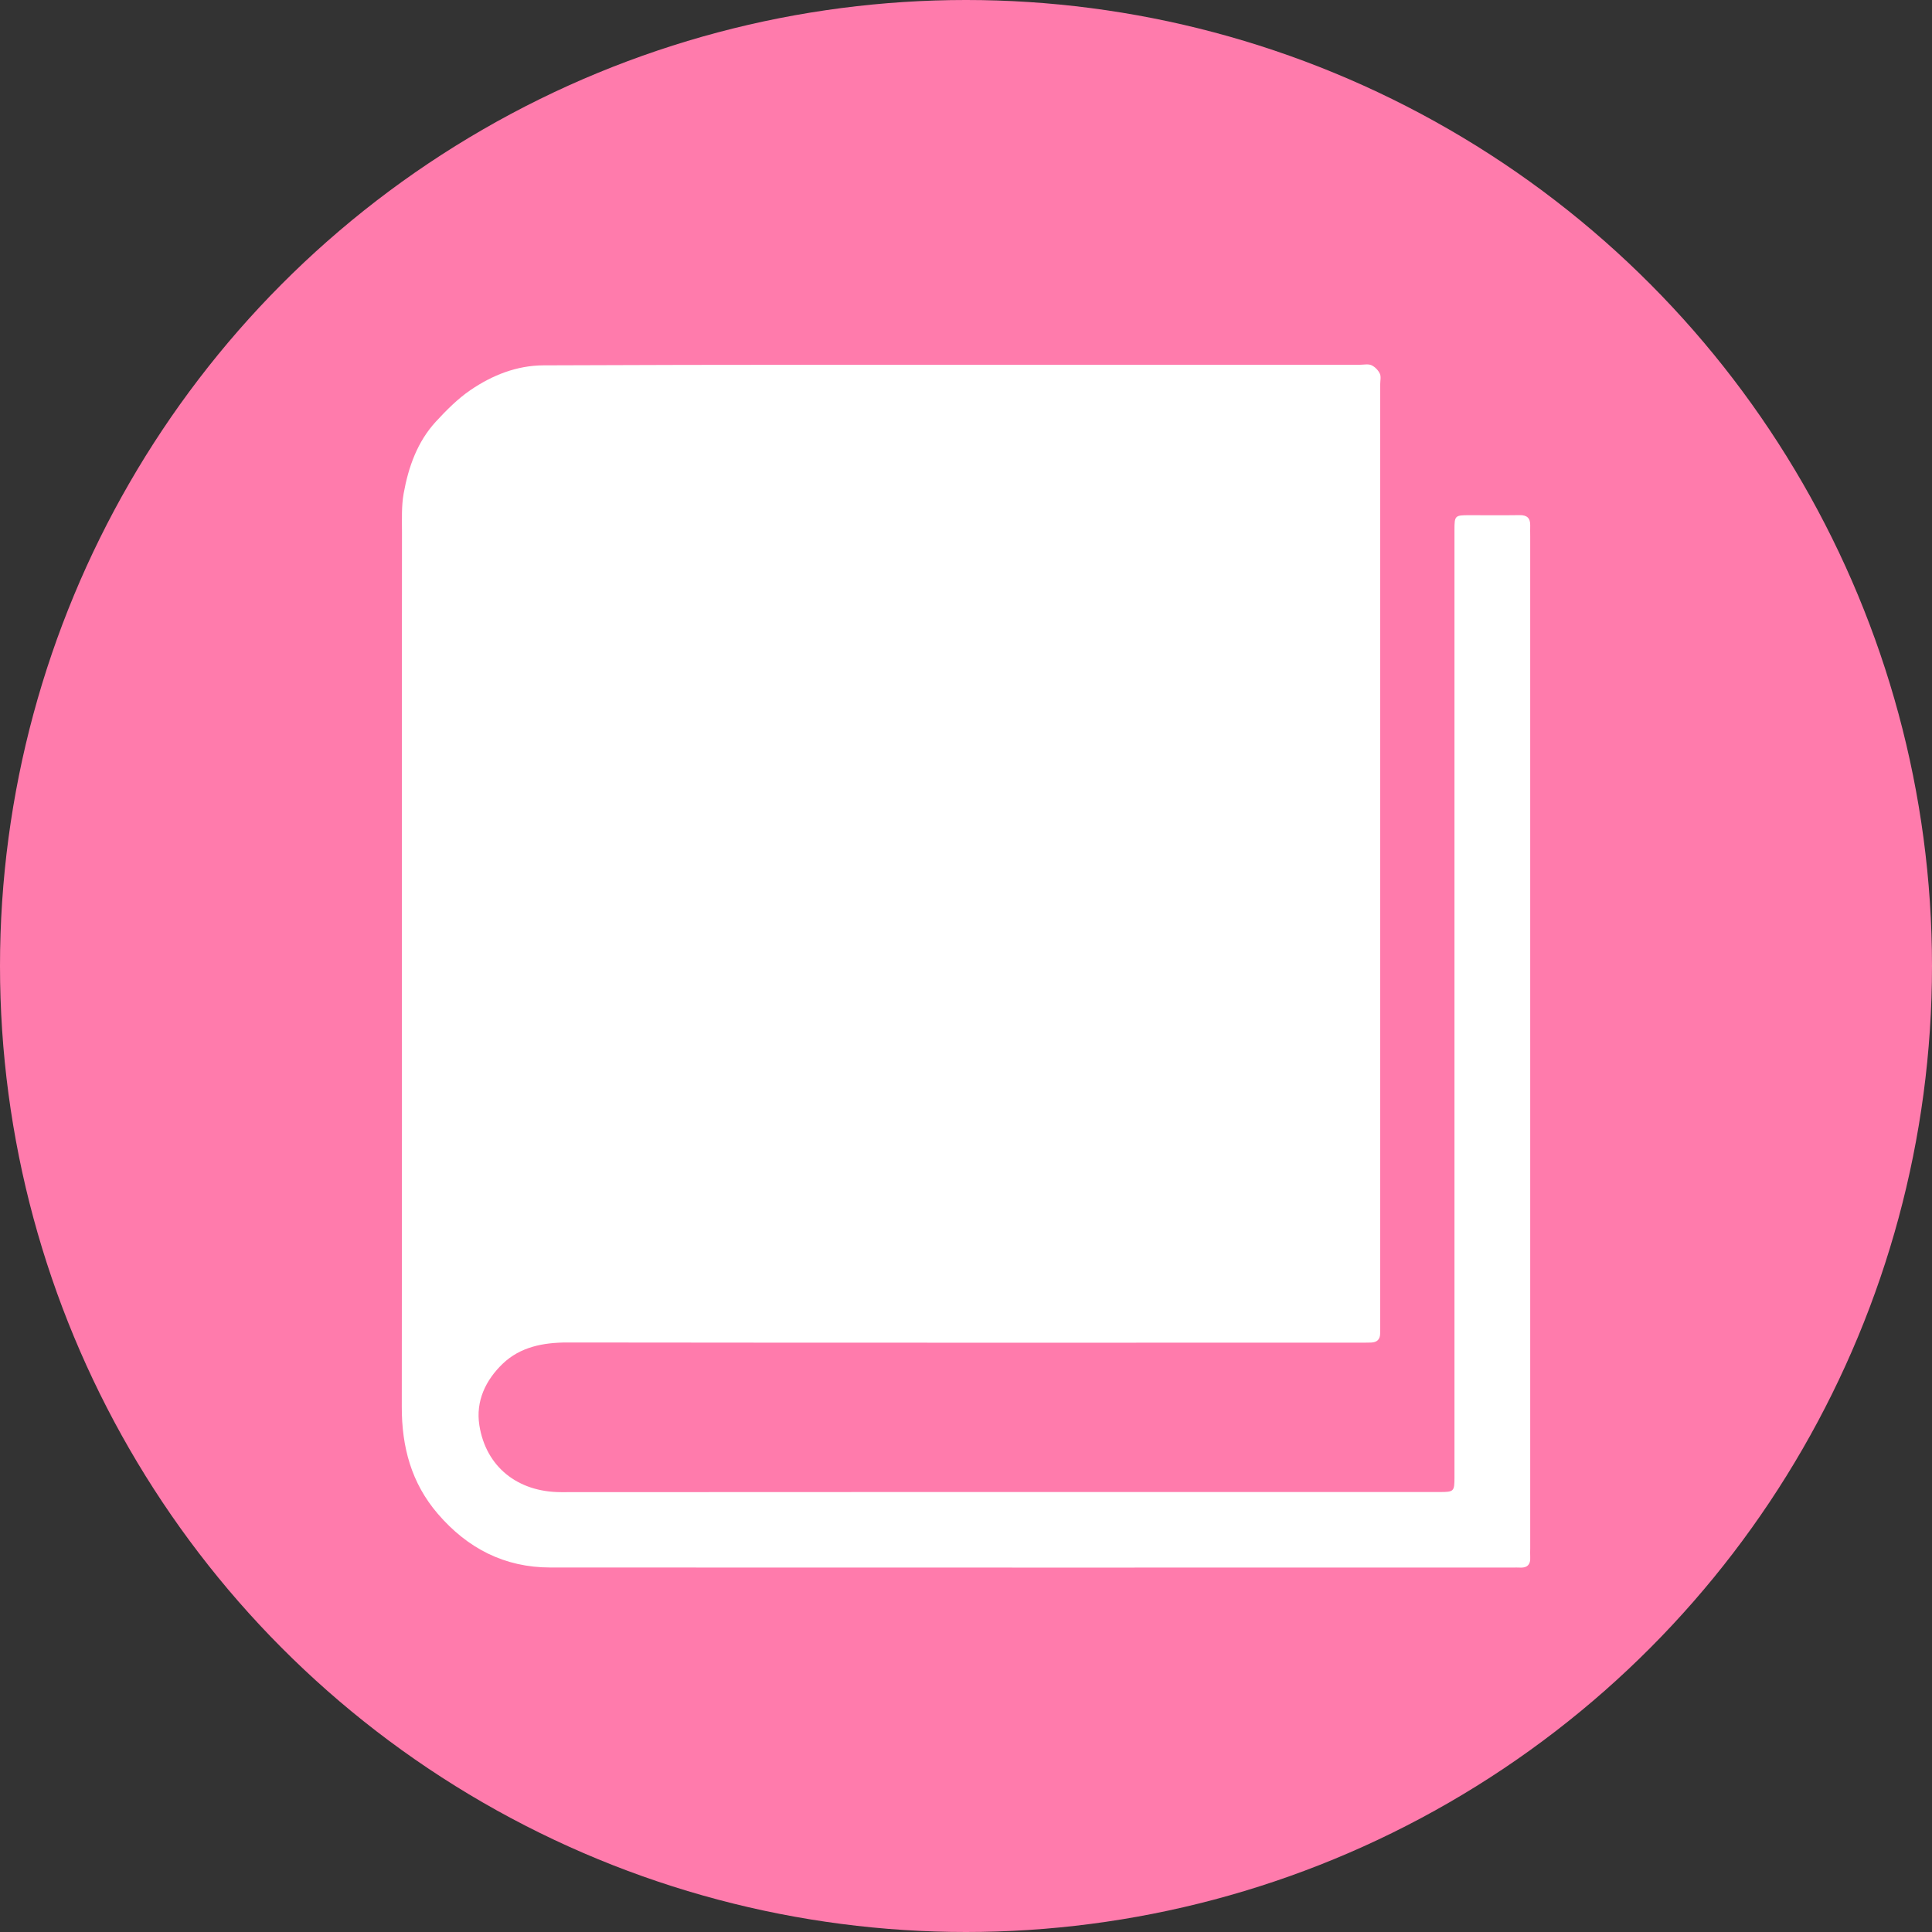 <?xml version="1.0" encoding="utf-8"?>
<!-- Generator: Adobe Illustrator 25.0.0, SVG Export Plug-In . SVG Version: 6.00 Build 0)  -->
<svg version="1.1" id="圖層_1" xmlns="http://www.w3.org/2000/svg" xmlns:xlink="http://www.w3.org/1999/xlink" x="0px" y="0px"
	 viewBox="0 0 300 300" style="enable-background:new 0 0 300 300;" xml:space="preserve">
<rect x="0" y="0" width="300" height="300" fill="#333333" stroke="none"/>
<style type="text/css">
	.st0{fill:#FF7BAC;}
	.st1{fill:#FFFFFF;}
</style>
<g id="_x30_3暢銷書籍推薦">
	<circle class="st0" cx="150" cy="150" r="150"/>
	<path class="st1" d="M237.61,161.82c0,26.2,0,52.4,0,78.6c0,0.45-0.03,0.9,0,1.35c0.08,1.25-0.53,1.74-1.73,1.64
		c-0.3-0.02-0.6,0-0.9,0c-49.84,0-99.67,0.01-149.51-0.01c-7.13,0-12.87-2.97-17.48-8.33c-4.13-4.8-5.61-10.41-5.6-16.62
		c0.04-29.11,0.02-58.22,0.02-87.33c0-16.16-0.01-32.32,0.01-48.48c0-2.01-0.09-4.05,0.26-6.01c0.74-4.11,2.12-8.03,5.01-11.17
		c1.64-1.78,3.4-3.55,5.38-4.9c3.38-2.3,7.15-3.81,11.33-3.83c14.45-0.06,28.91-0.09,43.36-0.09c27.8-0.01,55.61,0,83.41,0
		c0.6,0,1.28-0.16,1.79,0.07c0.53,0.24,1.05,0.77,1.3,1.31c0.22,0.45,0.06,1.08,0.06,1.63c0,48.63,0,97.27,0,145.9
		c0,0.5-0.01,1-0.01,1.51c0,0.93-0.5,1.38-1.4,1.41c-0.65,0.02-1.3,0.02-1.96,0.02c-40.95,0-81.91,0.02-122.86-0.03
		c-3.77,0-7.31,0.7-10.02,3.29c-2.63,2.52-4.24,5.8-3.63,9.6c1.02,6.39,5.92,10.35,12.7,10.35c39.7-0.03,79.4-0.02,119.1-0.02
		c5.77,0,11.54,0,17.32,0c2.2,0,2.29-0.08,2.29-2.28c0-31.42,0-62.84,0-94.25c0-17.62,0-35.23,0-52.85c0-2.23,0.07-2.3,2.28-2.3
		c2.61,0,5.22,0.03,7.83-0.01c1.15-0.02,1.68,0.46,1.65,1.6c-0.02,0.55,0,1.1,0,1.66C237.61,109.42,237.61,135.62,237.61,161.82z"/>
</g>
</svg>
